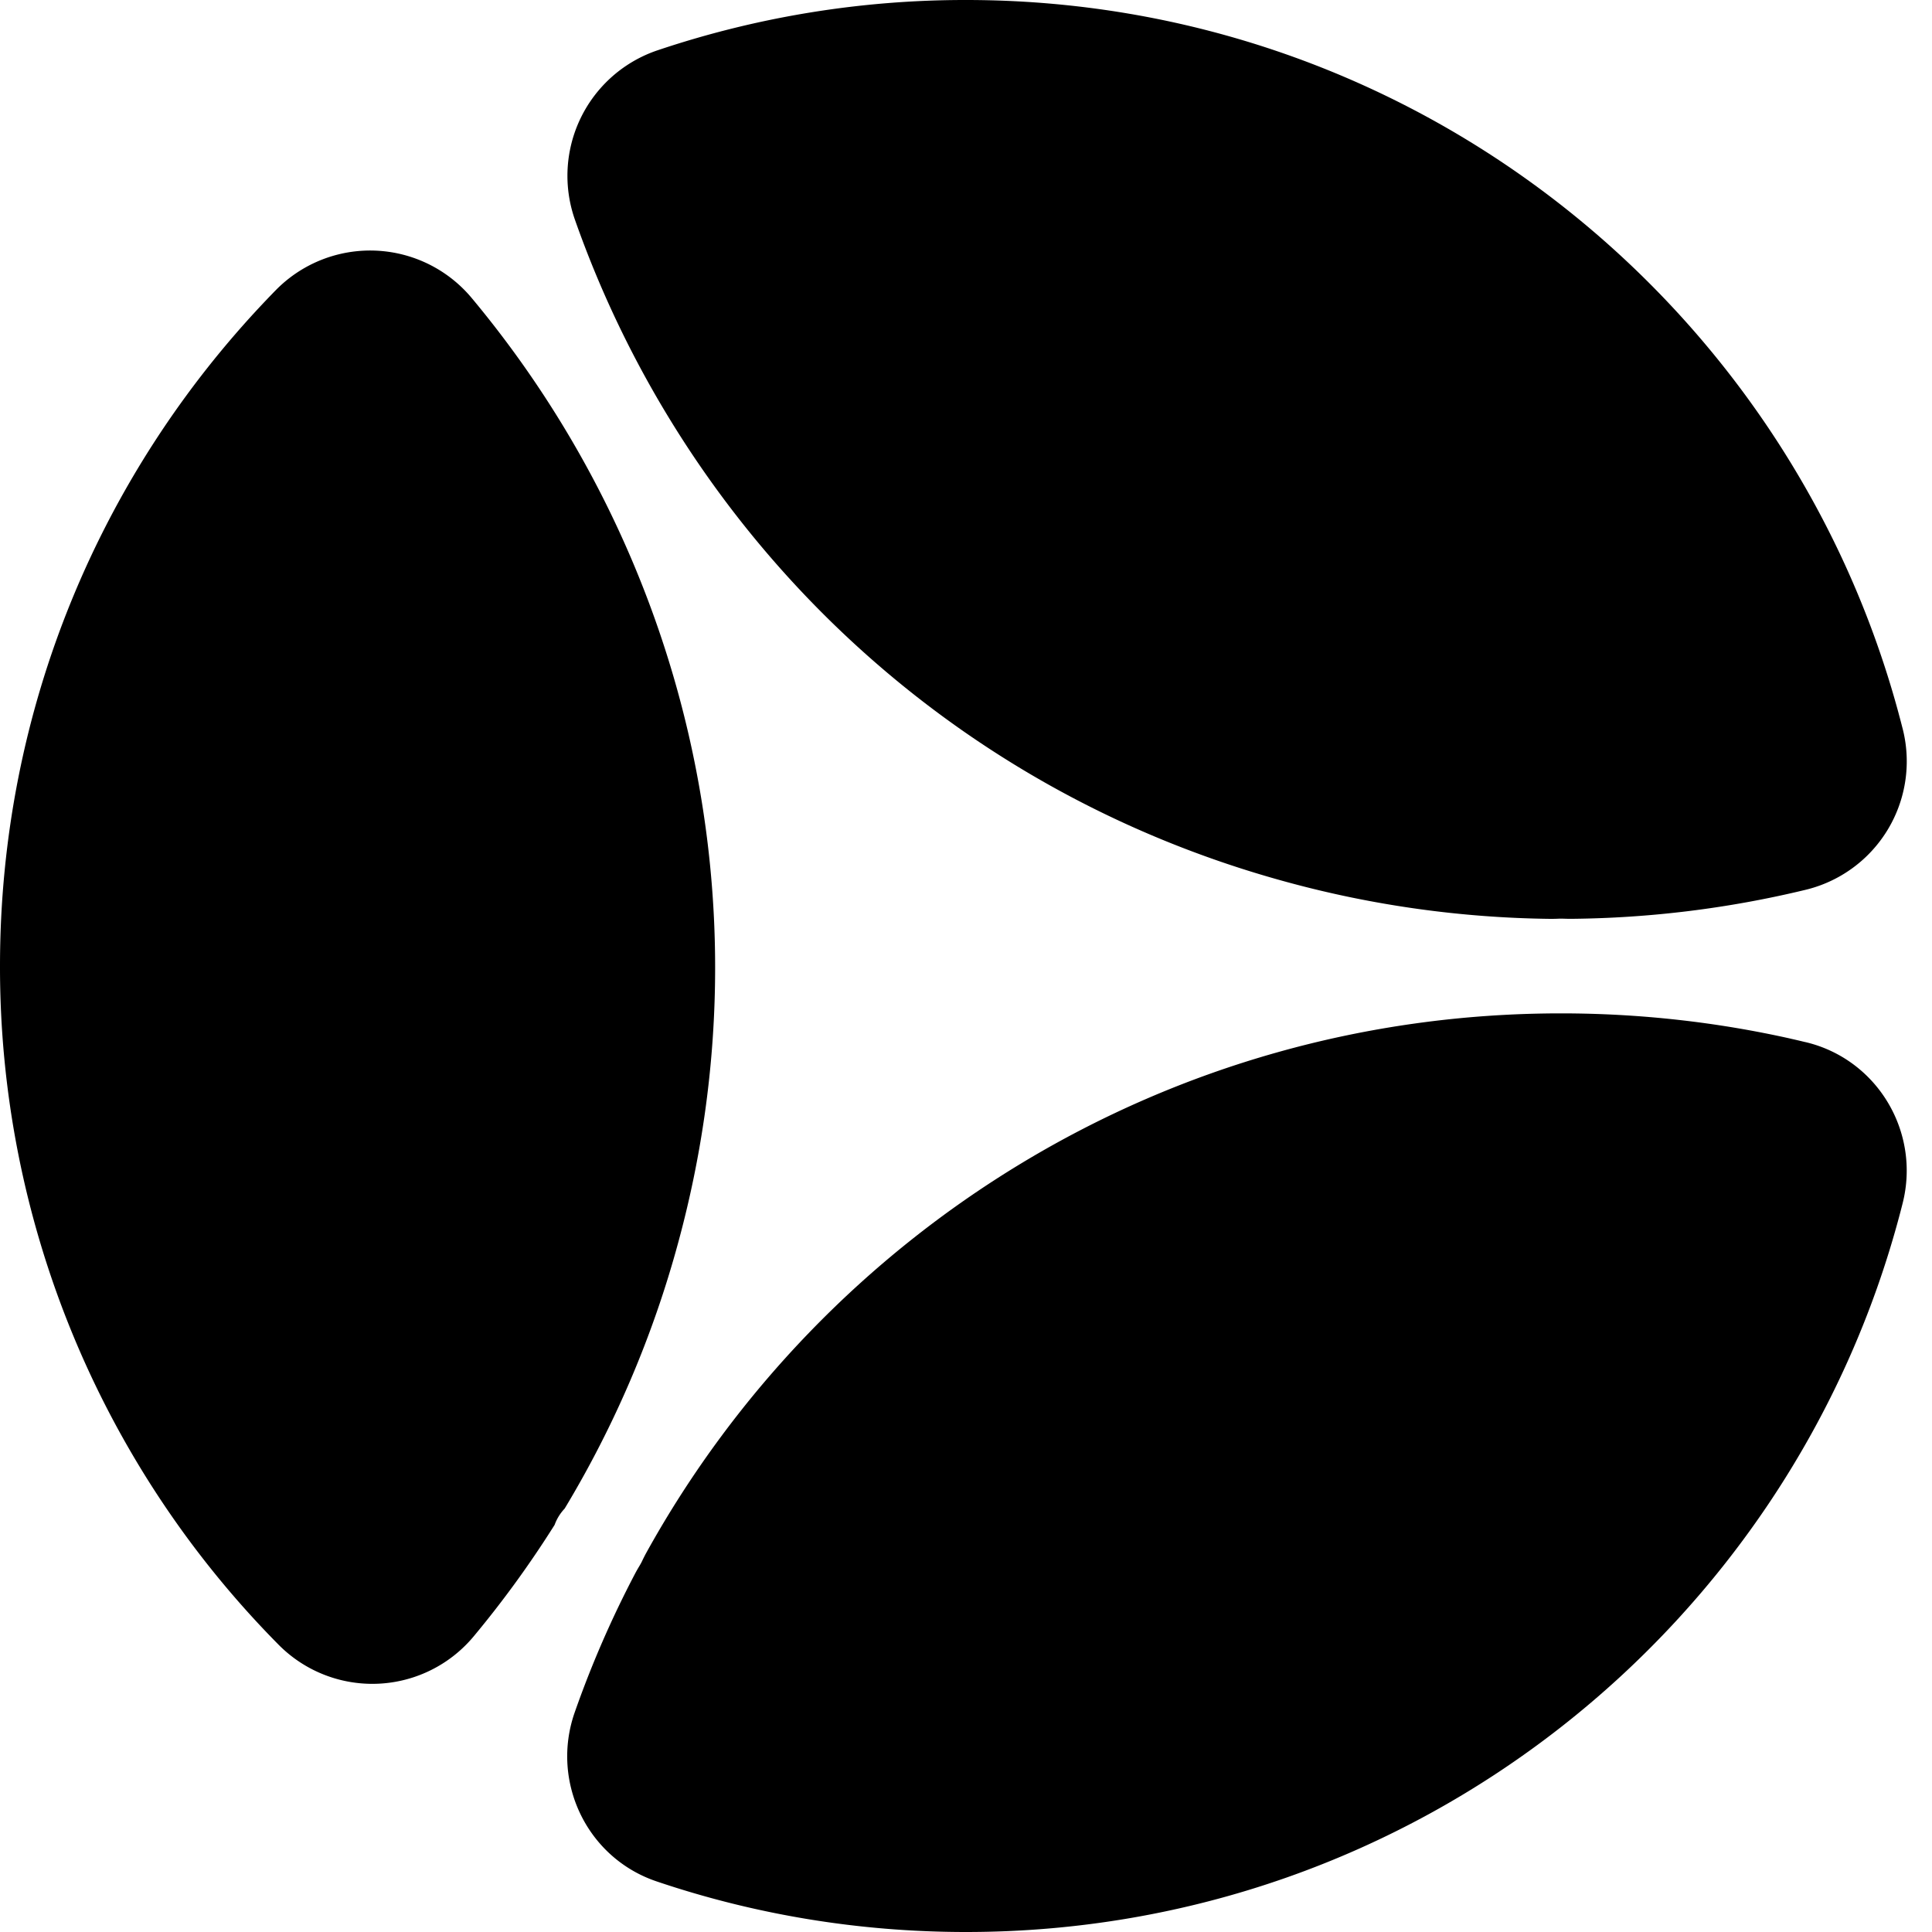 <svg xmlns="http://www.w3.org/2000/svg" width="48" height="48" fill="none"><g fill="#000" clip-path="url(#a)"><path d="M44.855 22.108a25.776 25.776 0 0 1-5.835.72c-.064 0-.128-.002-.193-.004a1.358 1.358 0 0 0-.09 0 4.494 4.494 0 0 1-.201.005 25.995 25.995 0 0 1-6.571-.917c-8.56-2.33-14.948-8.679-17.683-16.459a3.29 3.29 0 0 1 2.063-4.206A23.97 23.97 0 0 1 24 0c11.087 0 20.417 7.517 23.173 17.731v.002c.03.11.06.222.088.333l.002.008.012.046a3.283 3.283 0 0 1-2.42 3.988Zm.011 3.785c1.777.427 2.853 2.232 2.404 4.004a19.502 19.502 0 0 1-.054.21C44.515 40.405 35.145 48 24 48c-2.689 0-5.275-.442-7.689-1.258-1.729-.585-2.636-2.477-2.032-4.2.417-1.19.92-2.343 1.5-3.447.037-.071.078-.14.119-.209a1.18 1.18 0 0 0 .052-.096 4.02 4.02 0 0 1 .104-.206c4.424-7.995 12.944-13.407 22.728-13.407 1.96 0 3.87.217 5.706.628l.005.002c.114.025.229.052.343.08l.03.006ZM16.853 30.86a25.96 25.96 0 0 1-2.824 6.62c-.108.114-.193.25-.248.4v.002a25.79 25.79 0 0 1-2.014 2.775 3.277 3.277 0 0 1-4.844.207A23.924 23.924 0 0 1 0 24c0-6.41 2.513-12.233 6.607-16.537l.001-.001a21.195 21.195 0 0 1 .244-.253 3.285 3.285 0 0 1 4.868.196c5.247 6.288 7.443 14.952 5.133 23.455Z"/></g><defs><clipPath id="a"><path fill="#fff" d="M0 0h47.374v48H0z"/></clipPath></defs></svg>